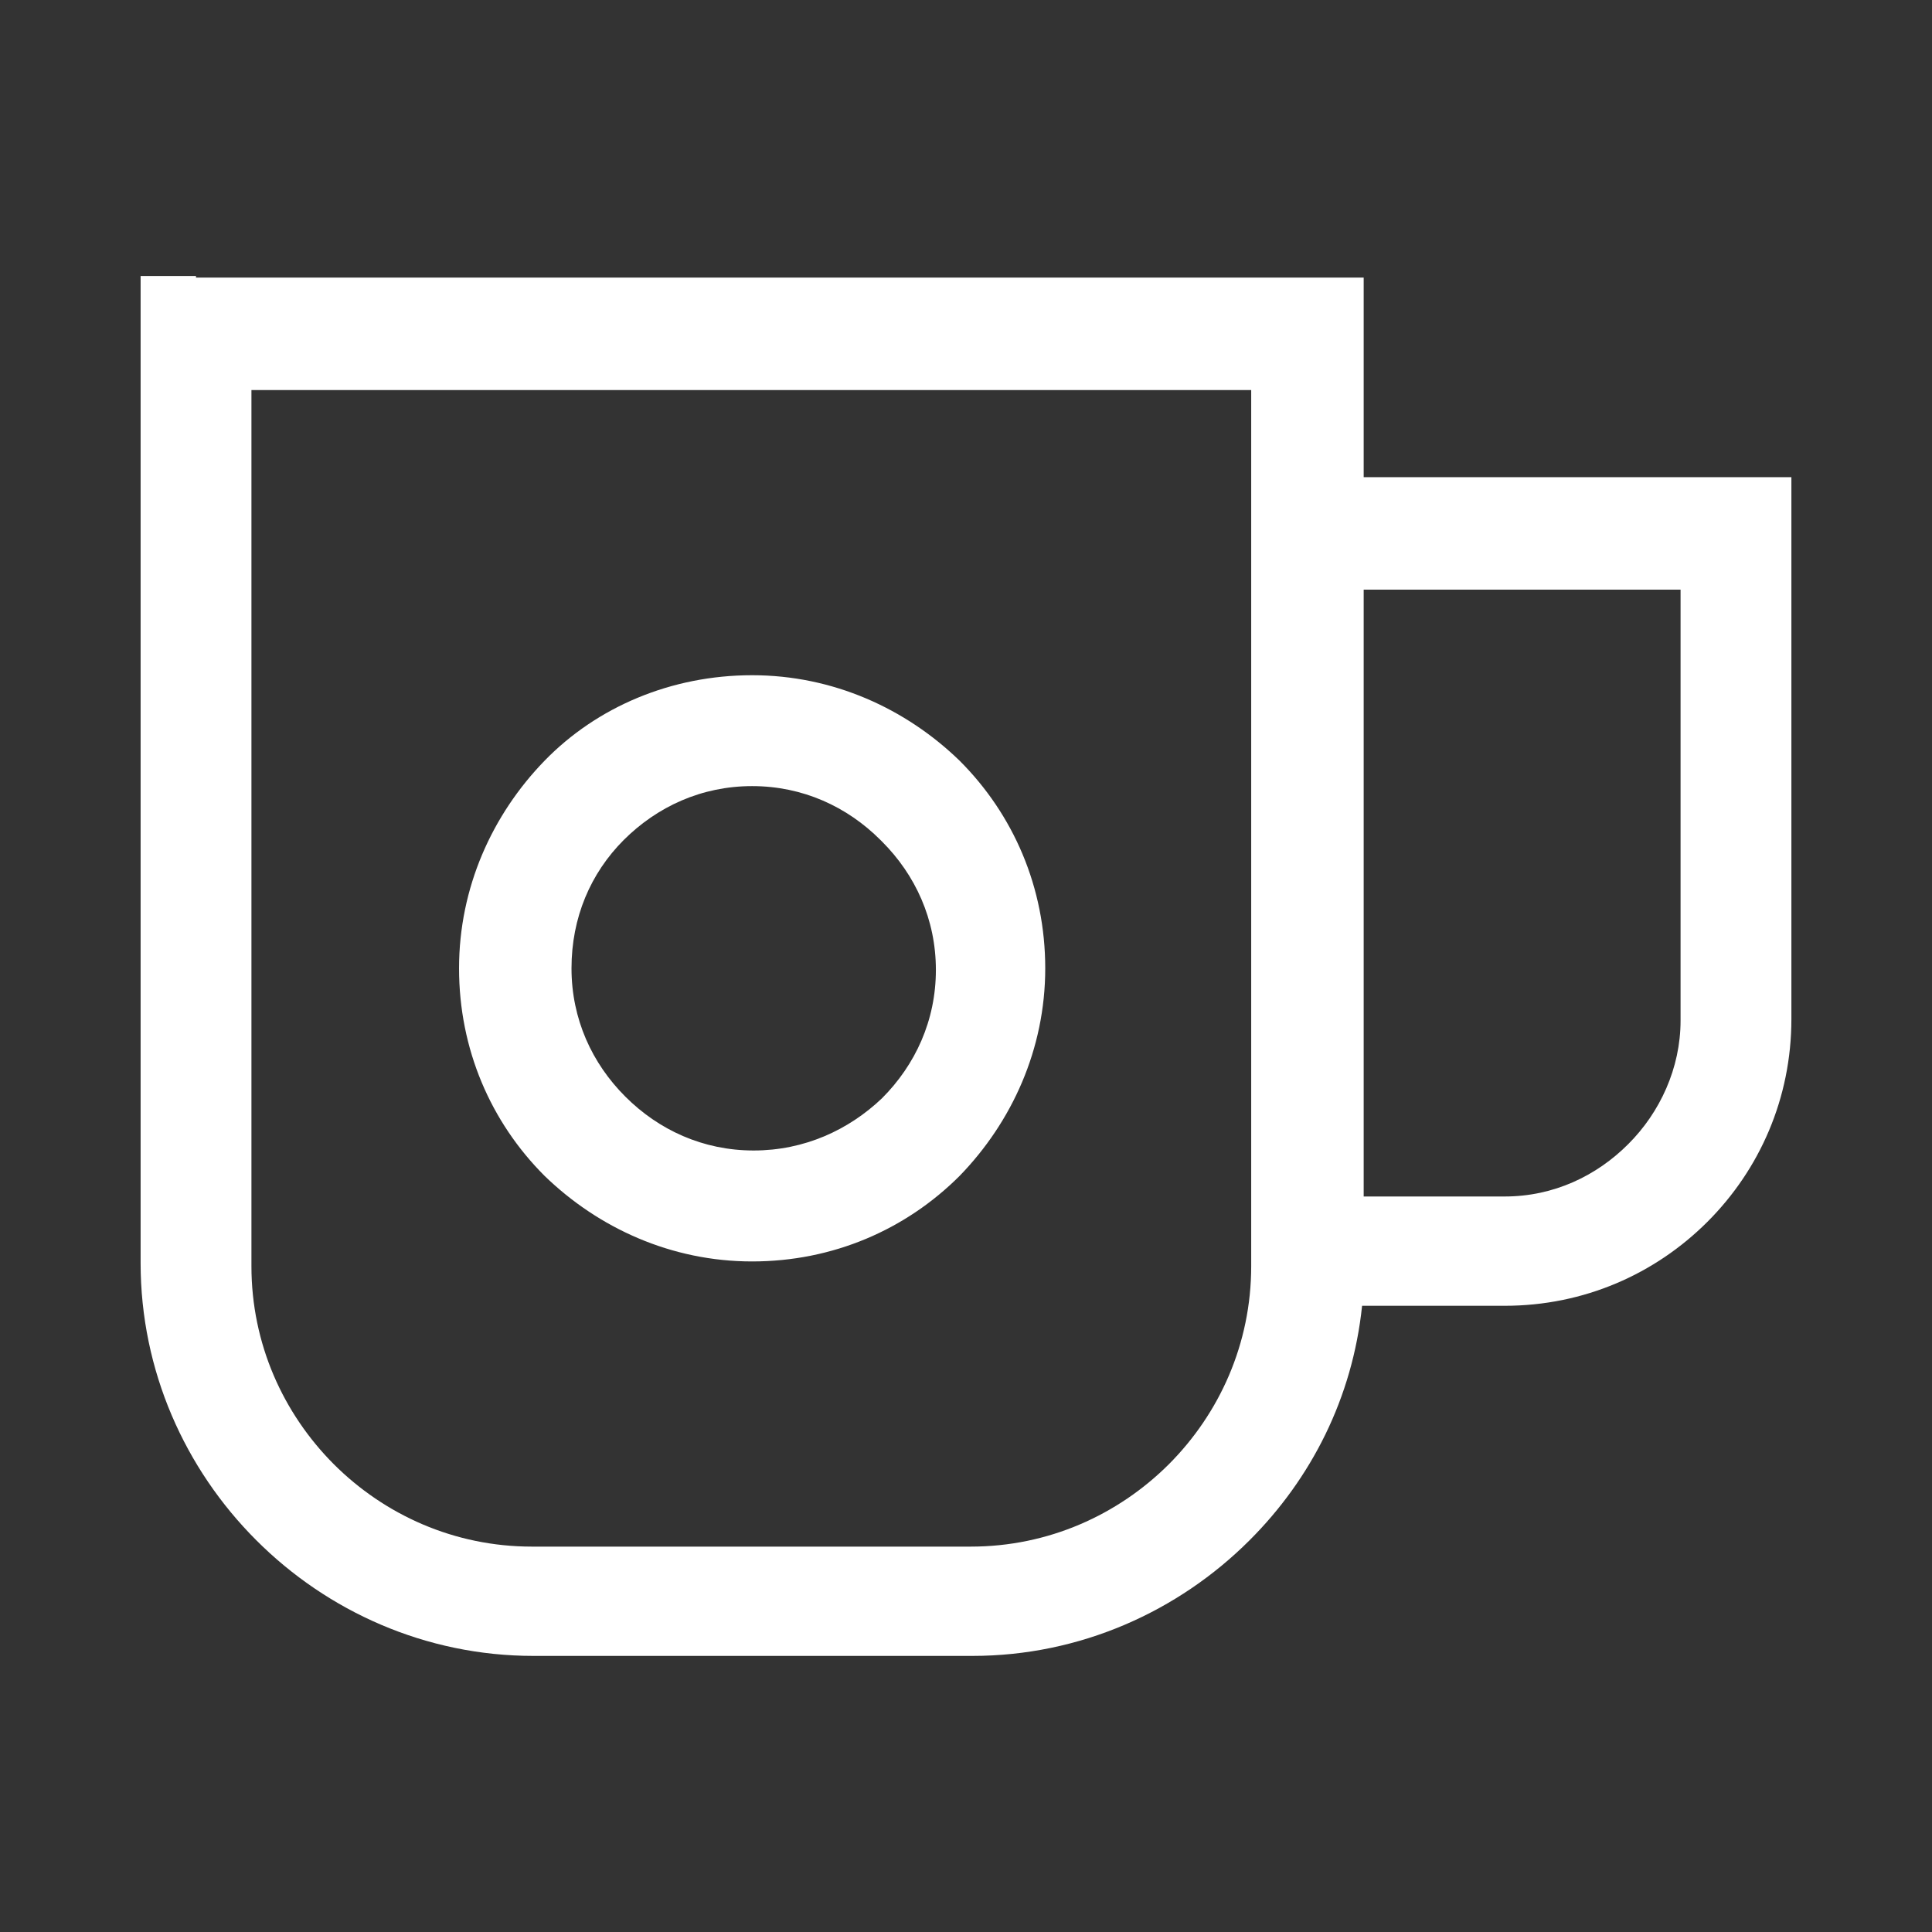 <?xml version="1.0" standalone="no"?>
<!DOCTYPE svg PUBLIC "-//W3C//DTD SVG 1.1//EN" "http://www.w3.org/Graphics/SVG/1.1/DTD/svg11.dtd">
<!--Generator: Xara Designer (www.xara.com), SVG filter version: 6.2.0.0-->
<svg stroke-width="0.501" stroke-linejoin="bevel" fill-rule="evenodd" xmlns:xlink="http://www.w3.org/1999/xlink" xmlns="http://www.w3.org/2000/svg" version="1.1" overflow="visible" width="63pt" height="63pt" viewBox="0 0 63 63">
 <rect x="0" y="0" width="63" height="63" fill="#333333" stroke="none"/>
 <defs>
	</defs>
 <g id="Document" fill="none" stroke="black" font-family="Times New Roman" font-size="16" transform="scale(1 -1)">
  <g id="Spread" transform="translate(0 -63)">
   <g id="Layer 1">
    <path d="M 0.001,0.001 L 0.001,63.001 L 63.001,63.001 L 63.001,0.001 L 0.001,0.001 Z" stroke="none" stroke-width="0.052" stroke-linejoin="miter" marker-start="none" marker-end="none" stroke-miterlimit="79.84"/>
    <g id="Group" fill="#ffffff" fill-rule="nonzero" stroke-linejoin="miter" stroke="none" stroke-width="0.052" stroke-miterlimit="79.84">
     <path d="M 6.391,53.949 L 44.468,53.949 L 44.468,47.44 L 58.415,47.44 L 58.415,29.772 C 58.415,27.188 57.383,24.864 55.677,23.158 L 55.677,23.158 C 53.971,21.454 51.649,20.42 49.065,20.42 L 44.416,20.42 C 44.104,17.424 42.764,14.789 40.748,12.775 C 38.424,10.451 35.22,9.003 31.706,9.003 L 17.396,9.003 C 13.883,9.003 10.679,10.451 8.357,12.775 C 6.031,15.099 4.585,18.304 4.585,21.814 L 4.585,54.001 L 6.391,54.001 Z M 40.8,50.281 L 8.199,50.281 L 8.199,21.712 C 8.199,19.18 9.235,16.908 10.887,15.252 C 12.539,13.603 14.813,12.567 17.344,12.567 L 31.656,12.567 C 34.186,12.567 36.46,13.603 38.114,15.252 C 39.766,16.908 40.8,19.18 40.8,21.712 L 40.8,50.281 Z M 44.468,43.772 L 44.468,23.984 L 49.065,23.984 C 50.665,23.984 52.063,24.658 53.093,25.69 C 54.129,26.722 54.801,28.17 54.801,29.72 L 54.801,43.772 L 44.468,43.772 Z M 24.526,40.982 C 27.16,40.982 29.536,39.898 31.294,38.192 C 33.05,36.436 34.084,34.06 34.084,31.424 C 34.084,28.79 32.998,26.414 31.294,24.658 C 29.536,22.9 27.16,21.866 24.526,21.866 C 21.89,21.866 19.516,22.952 17.756,24.658 C 16,26.414 14.969,28.79 14.969,31.424 C 14.969,34.06 16.052,36.436 17.756,38.192 C 19.464,39.95 21.89,40.982 24.526,40.982 Z M 28.71,35.61 C 27.626,36.694 26.178,37.366 24.526,37.366 C 22.872,37.366 21.428,36.694 20.34,35.61 L 20.34,35.61 C 19.256,34.524 18.636,33.078 18.636,31.424 C 18.636,29.772 19.306,28.324 20.392,27.24 C 21.478,26.154 22.924,25.484 24.576,25.484 C 26.23,25.484 27.676,26.154 28.762,27.188 L 28.762,27.188 C 29.846,28.274 30.518,29.72 30.518,31.372 C 30.518,33.026 29.846,34.474 28.762,35.558 Z" marker-start="none" marker-end="none"/>
    </g>
   </g>
  </g>
 </g>
</svg>
